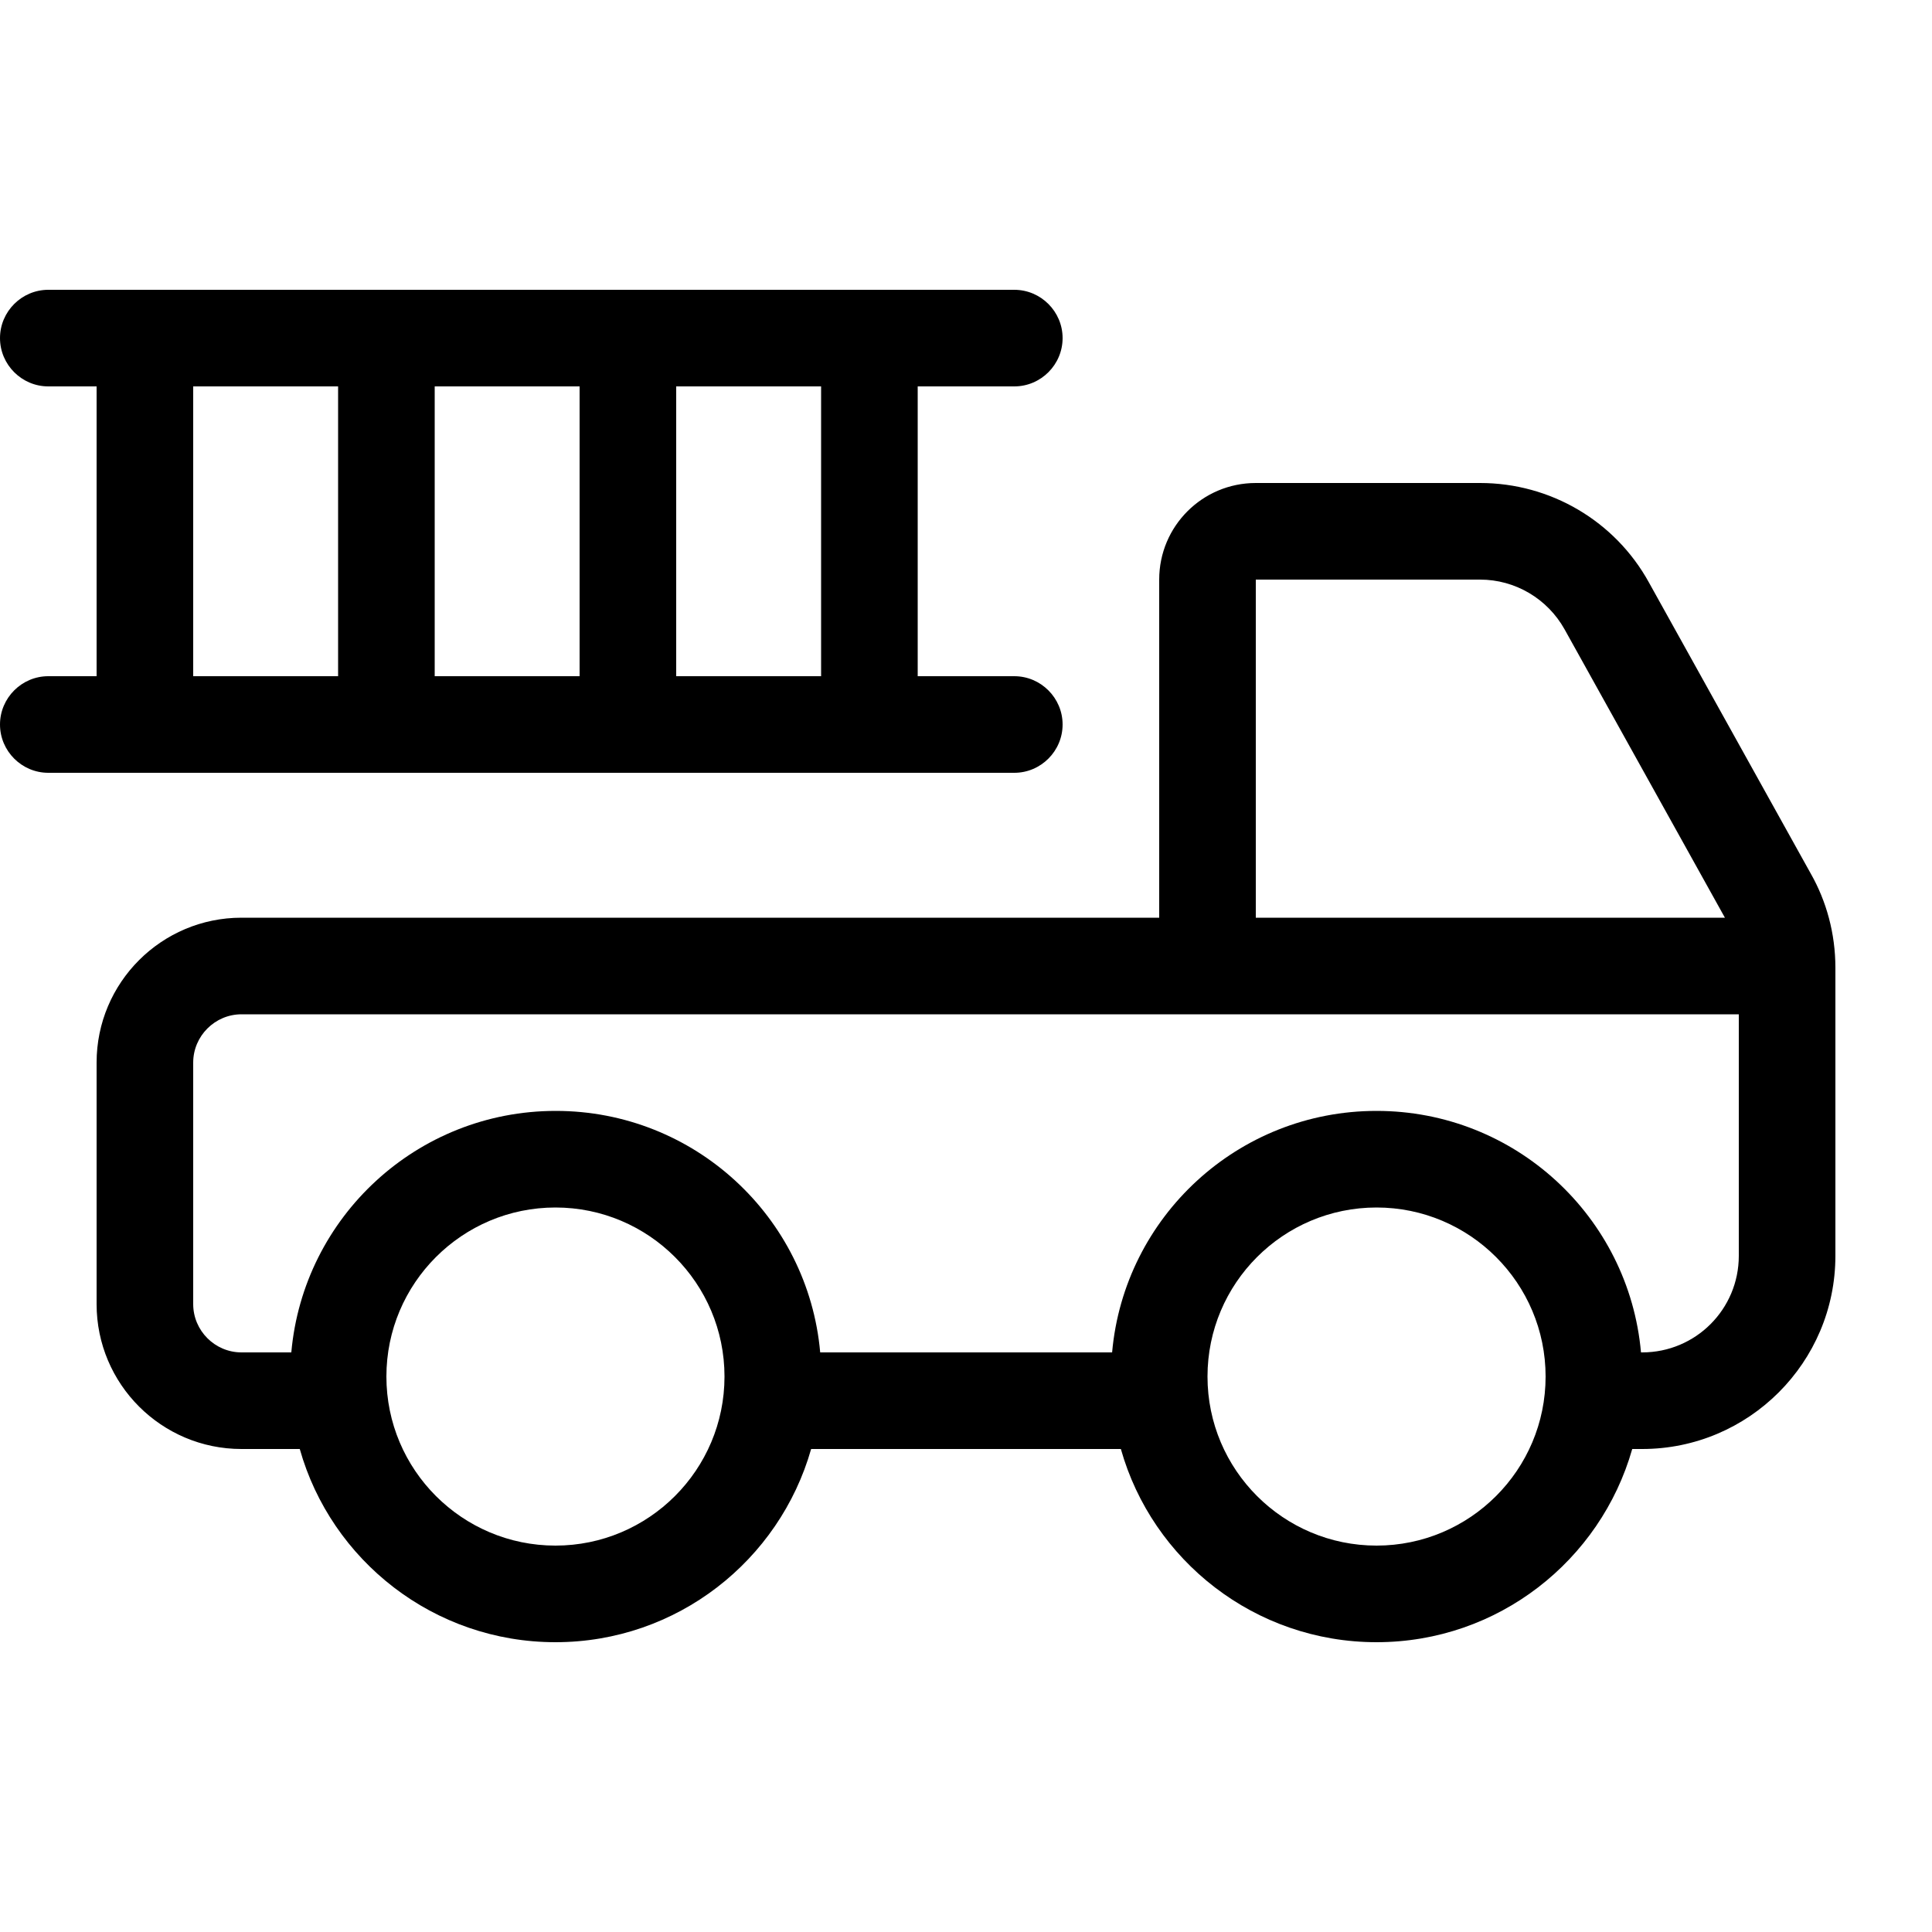 <svg xmlns="http://www.w3.org/2000/svg" viewBox="0 0 640 640"><!--! Font Awesome Pro 7.1.0 by @fontawesome - https://fontawesome.com License - https://fontawesome.com/license (Commercial License) Copyright 2025 Fonticons, Inc. --><path fill="currentColor" d="M16 96C7.2 96 0 103.2 0 112C0 120.8 7.2 128 16 128L32 128L32 224L16 224C7.2 224 0 231.2 0 240C0 248.8 7.2 256 16 256L336 256C344.8 256 352 248.8 352 240C352 231.2 344.8 224 336 224L304 224L304 128L336 128C344.8 128 352 120.8 352 112C352 103.2 344.8 96 336 96L16 96zM272 128L272 224L224 224L224 128L272 128zM192 128L192 224L144 224L144 128L192 128zM112 128L112 224L64 224L64 128L112 128zM384 336L576 336L576 416C576 433.7 561.7 448 544 448L543.6 448C539.6 403.1 501.9 368 456 368C410.1 368 372.4 403.1 368.4 448L271.7 448C267.7 403.1 230 368 184.1 368C138.2 368 100.5 403.1 96.5 448L80 448C71.2 448 64 440.8 64 432L64 352C64 343.2 71.2 336 80 336L384 336zM384 304L80 304C53.5 304 32 325.5 32 352L32 432C32 458.5 53.5 480 80 480L99.3 480C109.7 516.9 143.7 544 184 544C224.3 544 258.2 516.9 268.7 480L371.3 480C381.7 516.9 415.7 544 456 544C496.3 544 530.2 516.9 540.7 480L544 480C579.3 480 608 451.3 608 416L608 320.6C608 309.2 605 298.5 599.9 289.5L546.2 192.9C535 172.6 513.6 160 490.3 160L416 160C398.3 160 384 174.3 384 192L384 304zM416 304L416 192L490.3 192C501.9 192 512.6 198.3 518.3 208.5L571.4 304L416 304zM128 456C128 425.1 153.1 400 184 400C214.9 400 240 425.1 240 456C240 486.9 214.9 512 184 512C153.1 512 128 486.9 128 456zM456 400C486.9 400 512 425.1 512 456C512 486.9 486.9 512 456 512C425.1 512 400 486.9 400 456C400 425.1 425.1 400 456 400z"/></svg>